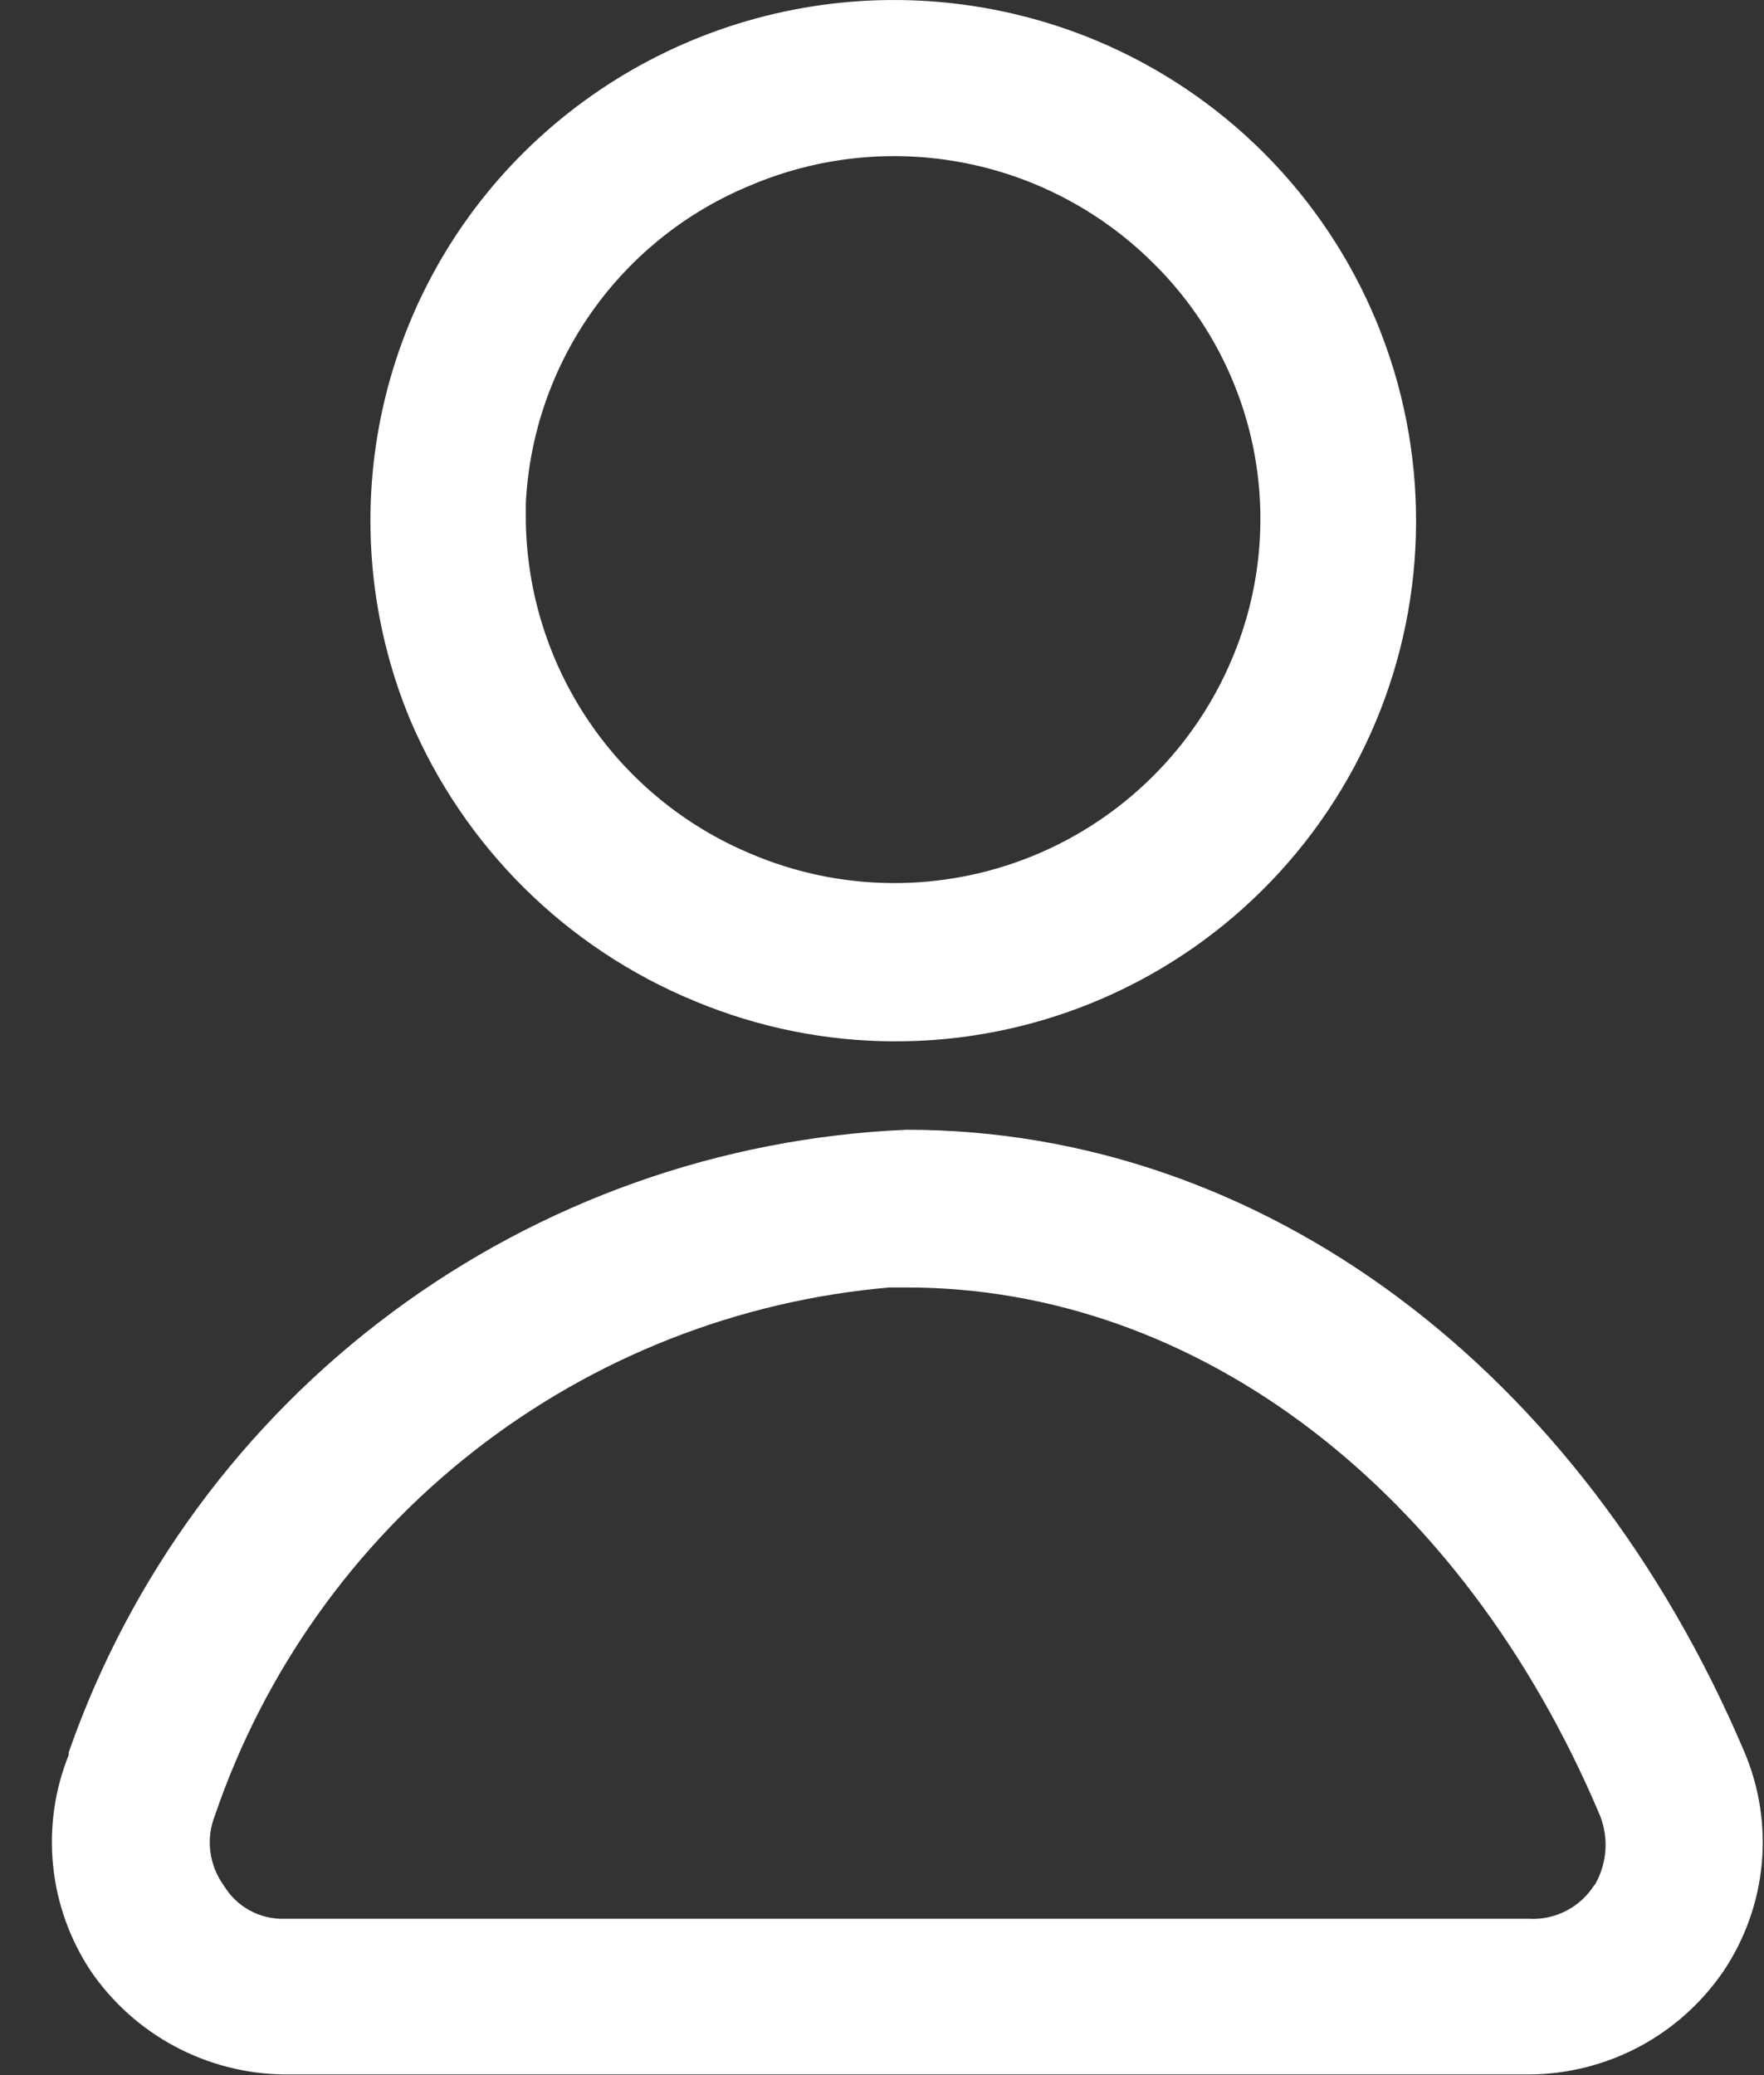 <svg width="34" height="40" viewBox="0 0 34 40" fill="none" xmlns="http://www.w3.org/2000/svg">
<rect x="0" y="0" width="34" height="40" fill="#333333" stroke="none"/>
<path d="M21.125 0.779C19.285 0.013 17.26 -0.194 15.304 0.185C13.347 0.564 11.546 1.511 10.125 2.909C8.708 4.304 7.738 6.09 7.341 8.039C6.944 9.988 7.137 12.01 7.895 13.849C8.937 16.32 10.914 18.279 13.395 19.299C14.611 19.806 15.915 20.07 17.233 20.073C18.551 20.077 19.856 19.821 21.075 19.32C22.294 18.819 23.402 18.083 24.336 17.153C25.27 16.224 26.012 15.12 26.52 13.904C27.028 12.688 27.291 11.384 27.294 10.066C27.298 8.748 27.042 7.443 26.541 6.224C26.04 5.005 25.304 3.897 24.375 2.963C23.445 2.029 22.341 1.287 21.125 0.779ZM14.475 16.459C13.207 15.93 12.122 15.043 11.351 13.906C10.58 12.769 10.158 11.432 10.135 10.059V9.699C10.201 8.37 10.645 7.088 11.413 6.003C12.182 4.917 13.244 4.073 14.475 3.569C15.765 3.023 17.189 2.872 18.565 3.136C19.941 3.399 21.208 4.065 22.205 5.049C23.199 6.018 23.878 7.265 24.155 8.625C24.431 9.986 24.292 11.399 23.755 12.679C23.397 13.539 22.872 14.319 22.21 14.975C21.549 15.631 20.765 16.149 19.902 16.501C19.039 16.852 18.116 17.029 17.184 17.022C16.253 17.015 15.332 16.824 14.475 16.459Z" fill="white"/>
<path d="M33.625 33.777C30.485 26.377 24.315 21.777 17.475 21.777C13.892 21.931 10.436 23.157 7.557 25.297C4.678 27.436 2.507 30.39 1.325 33.777V33.827C1.053 34.503 0.95 35.234 1.023 35.959C1.096 36.684 1.344 37.38 1.745 37.987C2.16 38.596 2.716 39.096 3.365 39.444C4.015 39.792 4.738 39.979 5.475 39.987H29.475C30.216 39.983 30.944 39.799 31.598 39.451C32.251 39.102 32.809 38.6 33.225 37.987C33.635 37.373 33.886 36.667 33.956 35.933C34.026 35.198 33.912 34.457 33.625 33.777ZM30.735 36.327C30.603 36.54 30.417 36.713 30.195 36.829C29.974 36.945 29.725 37 29.475 36.987H5.475C5.243 36.992 5.013 36.936 4.809 36.823C4.605 36.711 4.435 36.547 4.315 36.347C4.174 36.154 4.084 35.927 4.054 35.689C4.024 35.451 4.056 35.21 4.145 34.987C5.093 32.214 6.826 29.776 9.134 27.971C11.442 26.165 14.226 25.069 17.145 24.817H17.475C23.075 24.817 28.185 28.717 30.835 34.987C30.924 35.209 30.961 35.448 30.942 35.685C30.922 35.923 30.848 36.153 30.725 36.357L30.735 36.327Z" fill="white"/>
</svg>
